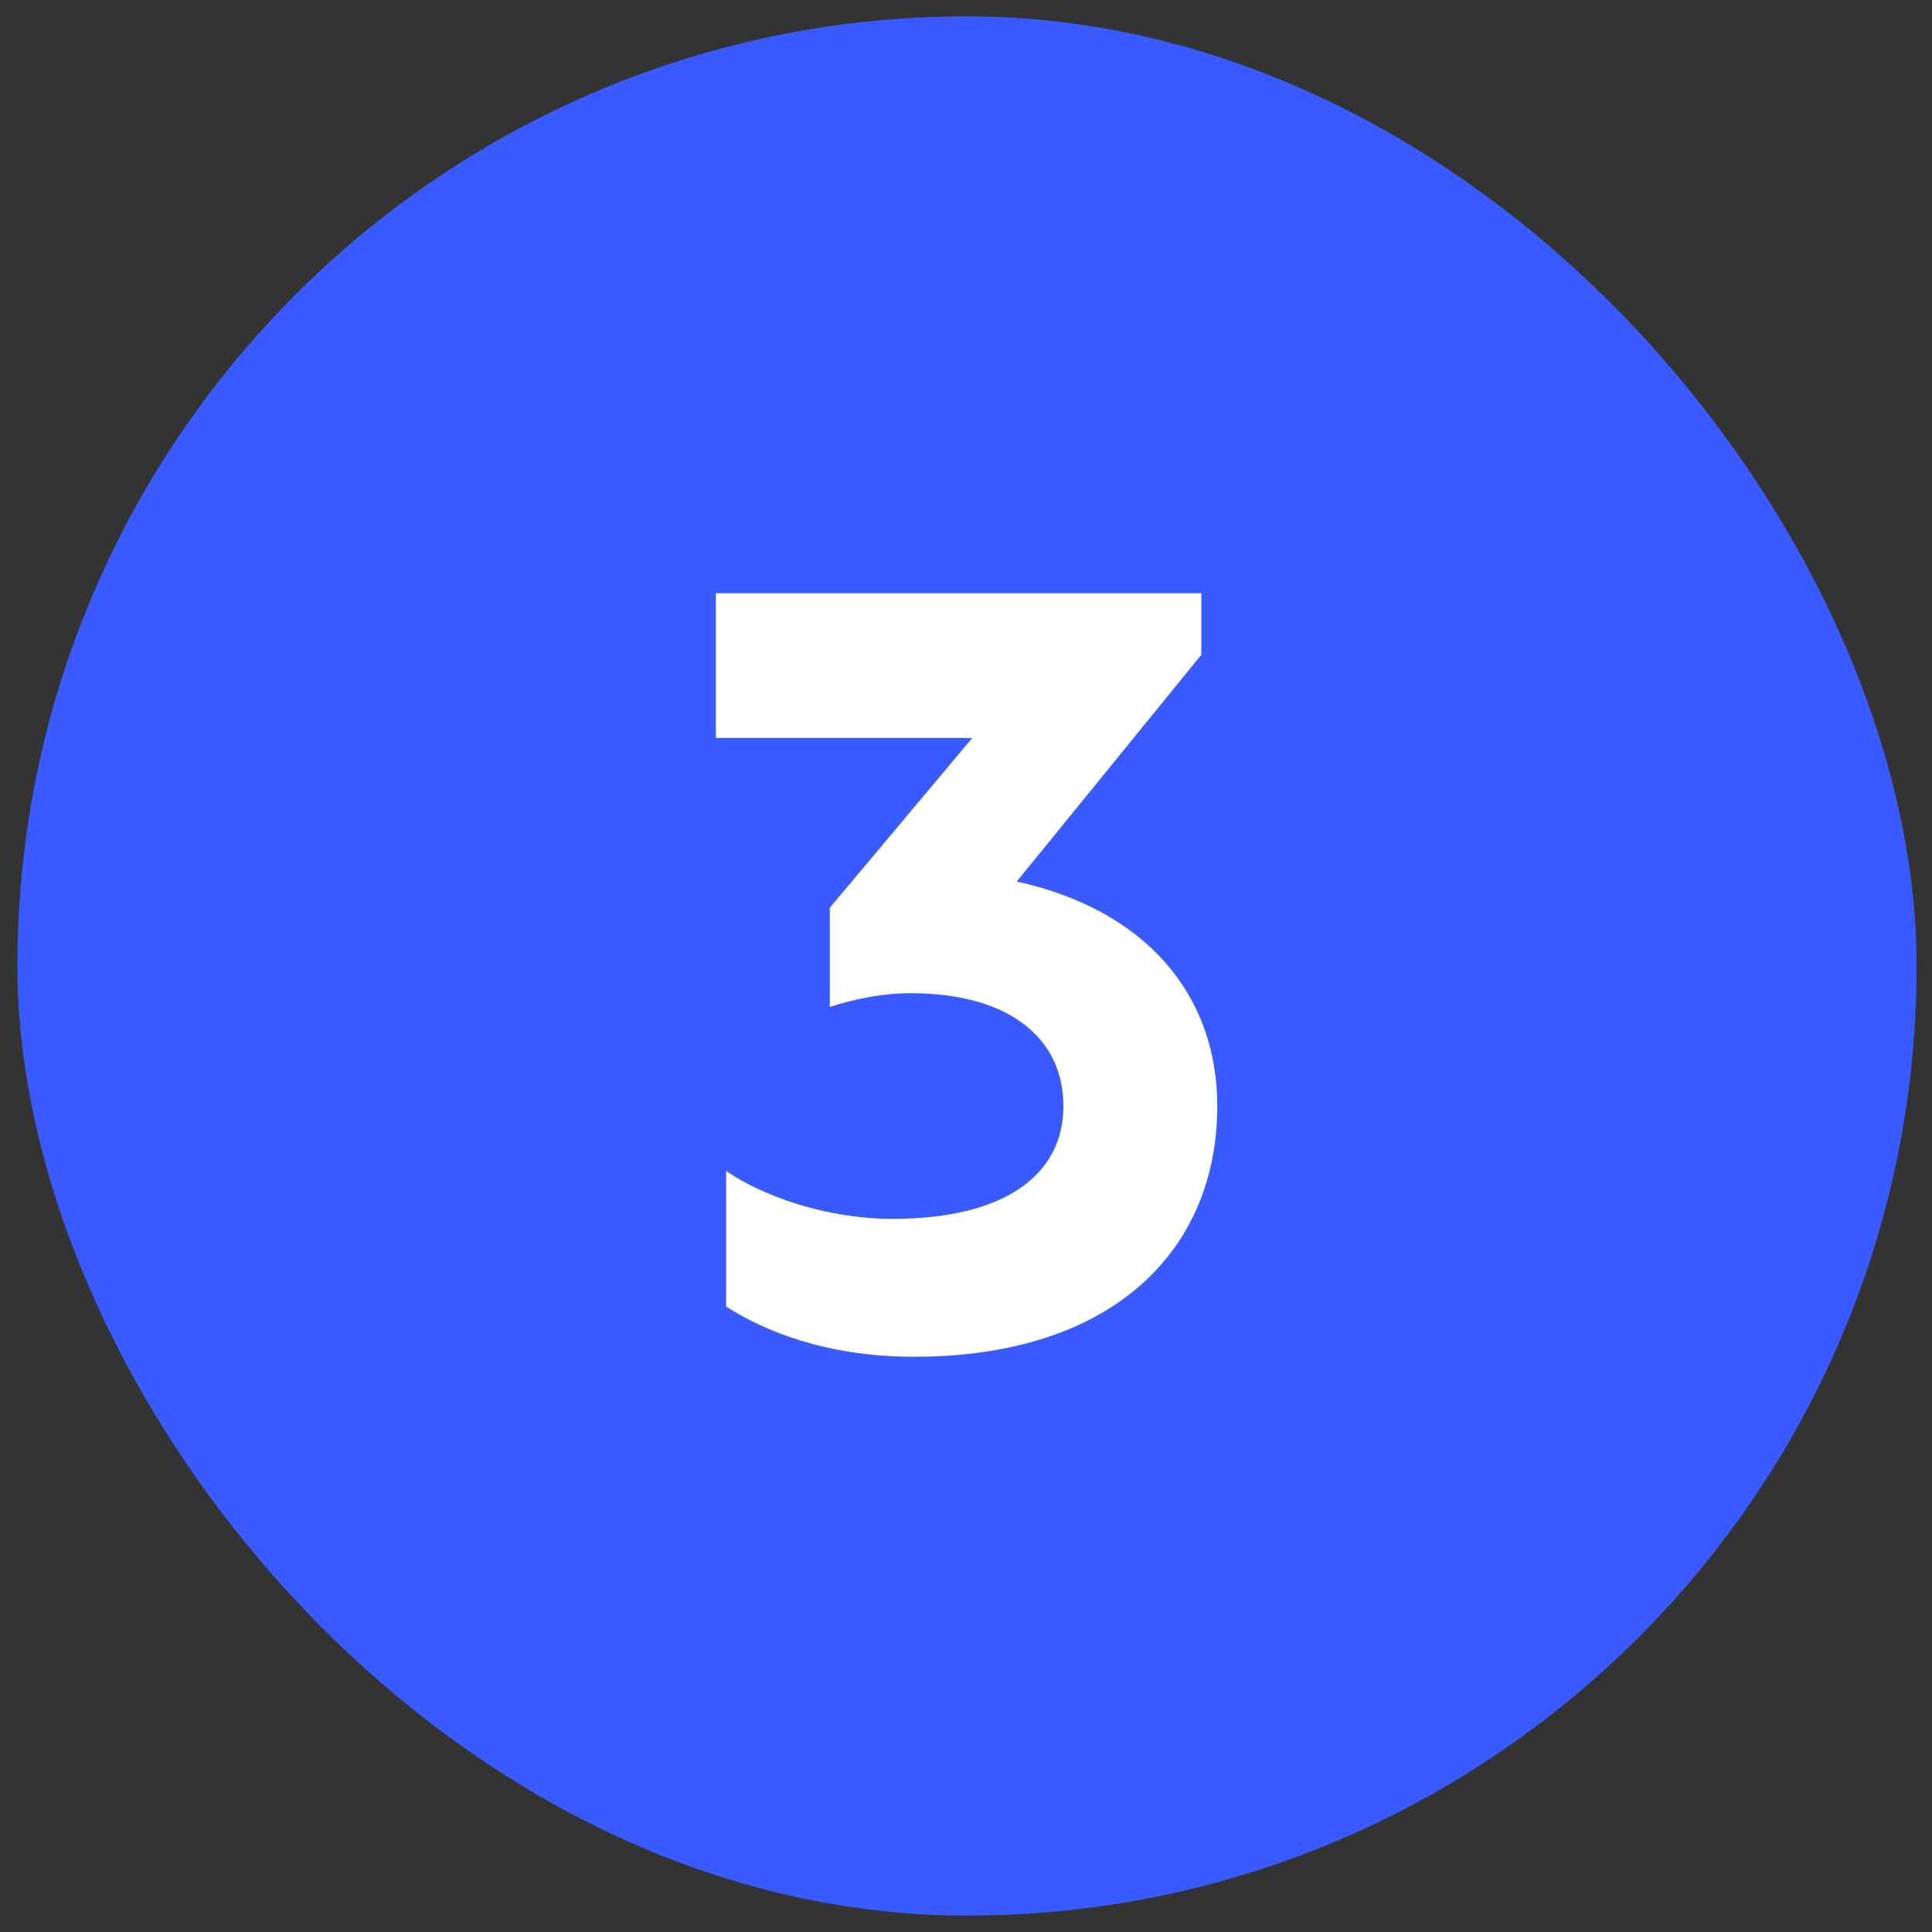 <svg width="59" height="59" viewBox="0 0 59 59" fill="none" xmlns="http://www.w3.org/2000/svg">
<rect x="0" y="0" width="59" height="59" fill="#333333" stroke="none"/>
<rect x="0.531" y="0.5" width="58" height="58" rx="29" fill="#395AFF"/>
<path d="M27.917 41.433C25.202 41.433 23.323 40.632 22.175 39.901V35.76C23.288 36.526 25.237 37.222 27.256 37.222C30.701 37.222 32.475 35.865 32.475 33.777C32.475 31.724 30.84 30.331 27.812 30.331C26.942 30.331 26.107 30.506 25.341 30.749V27.721L29.692 22.536H21.861V18.117H36.686V19.996L31.049 26.921C35.016 27.791 37.173 30.401 37.173 33.777C37.173 38.161 34.007 41.433 27.917 41.433Z" fill="white"/>
</svg>
